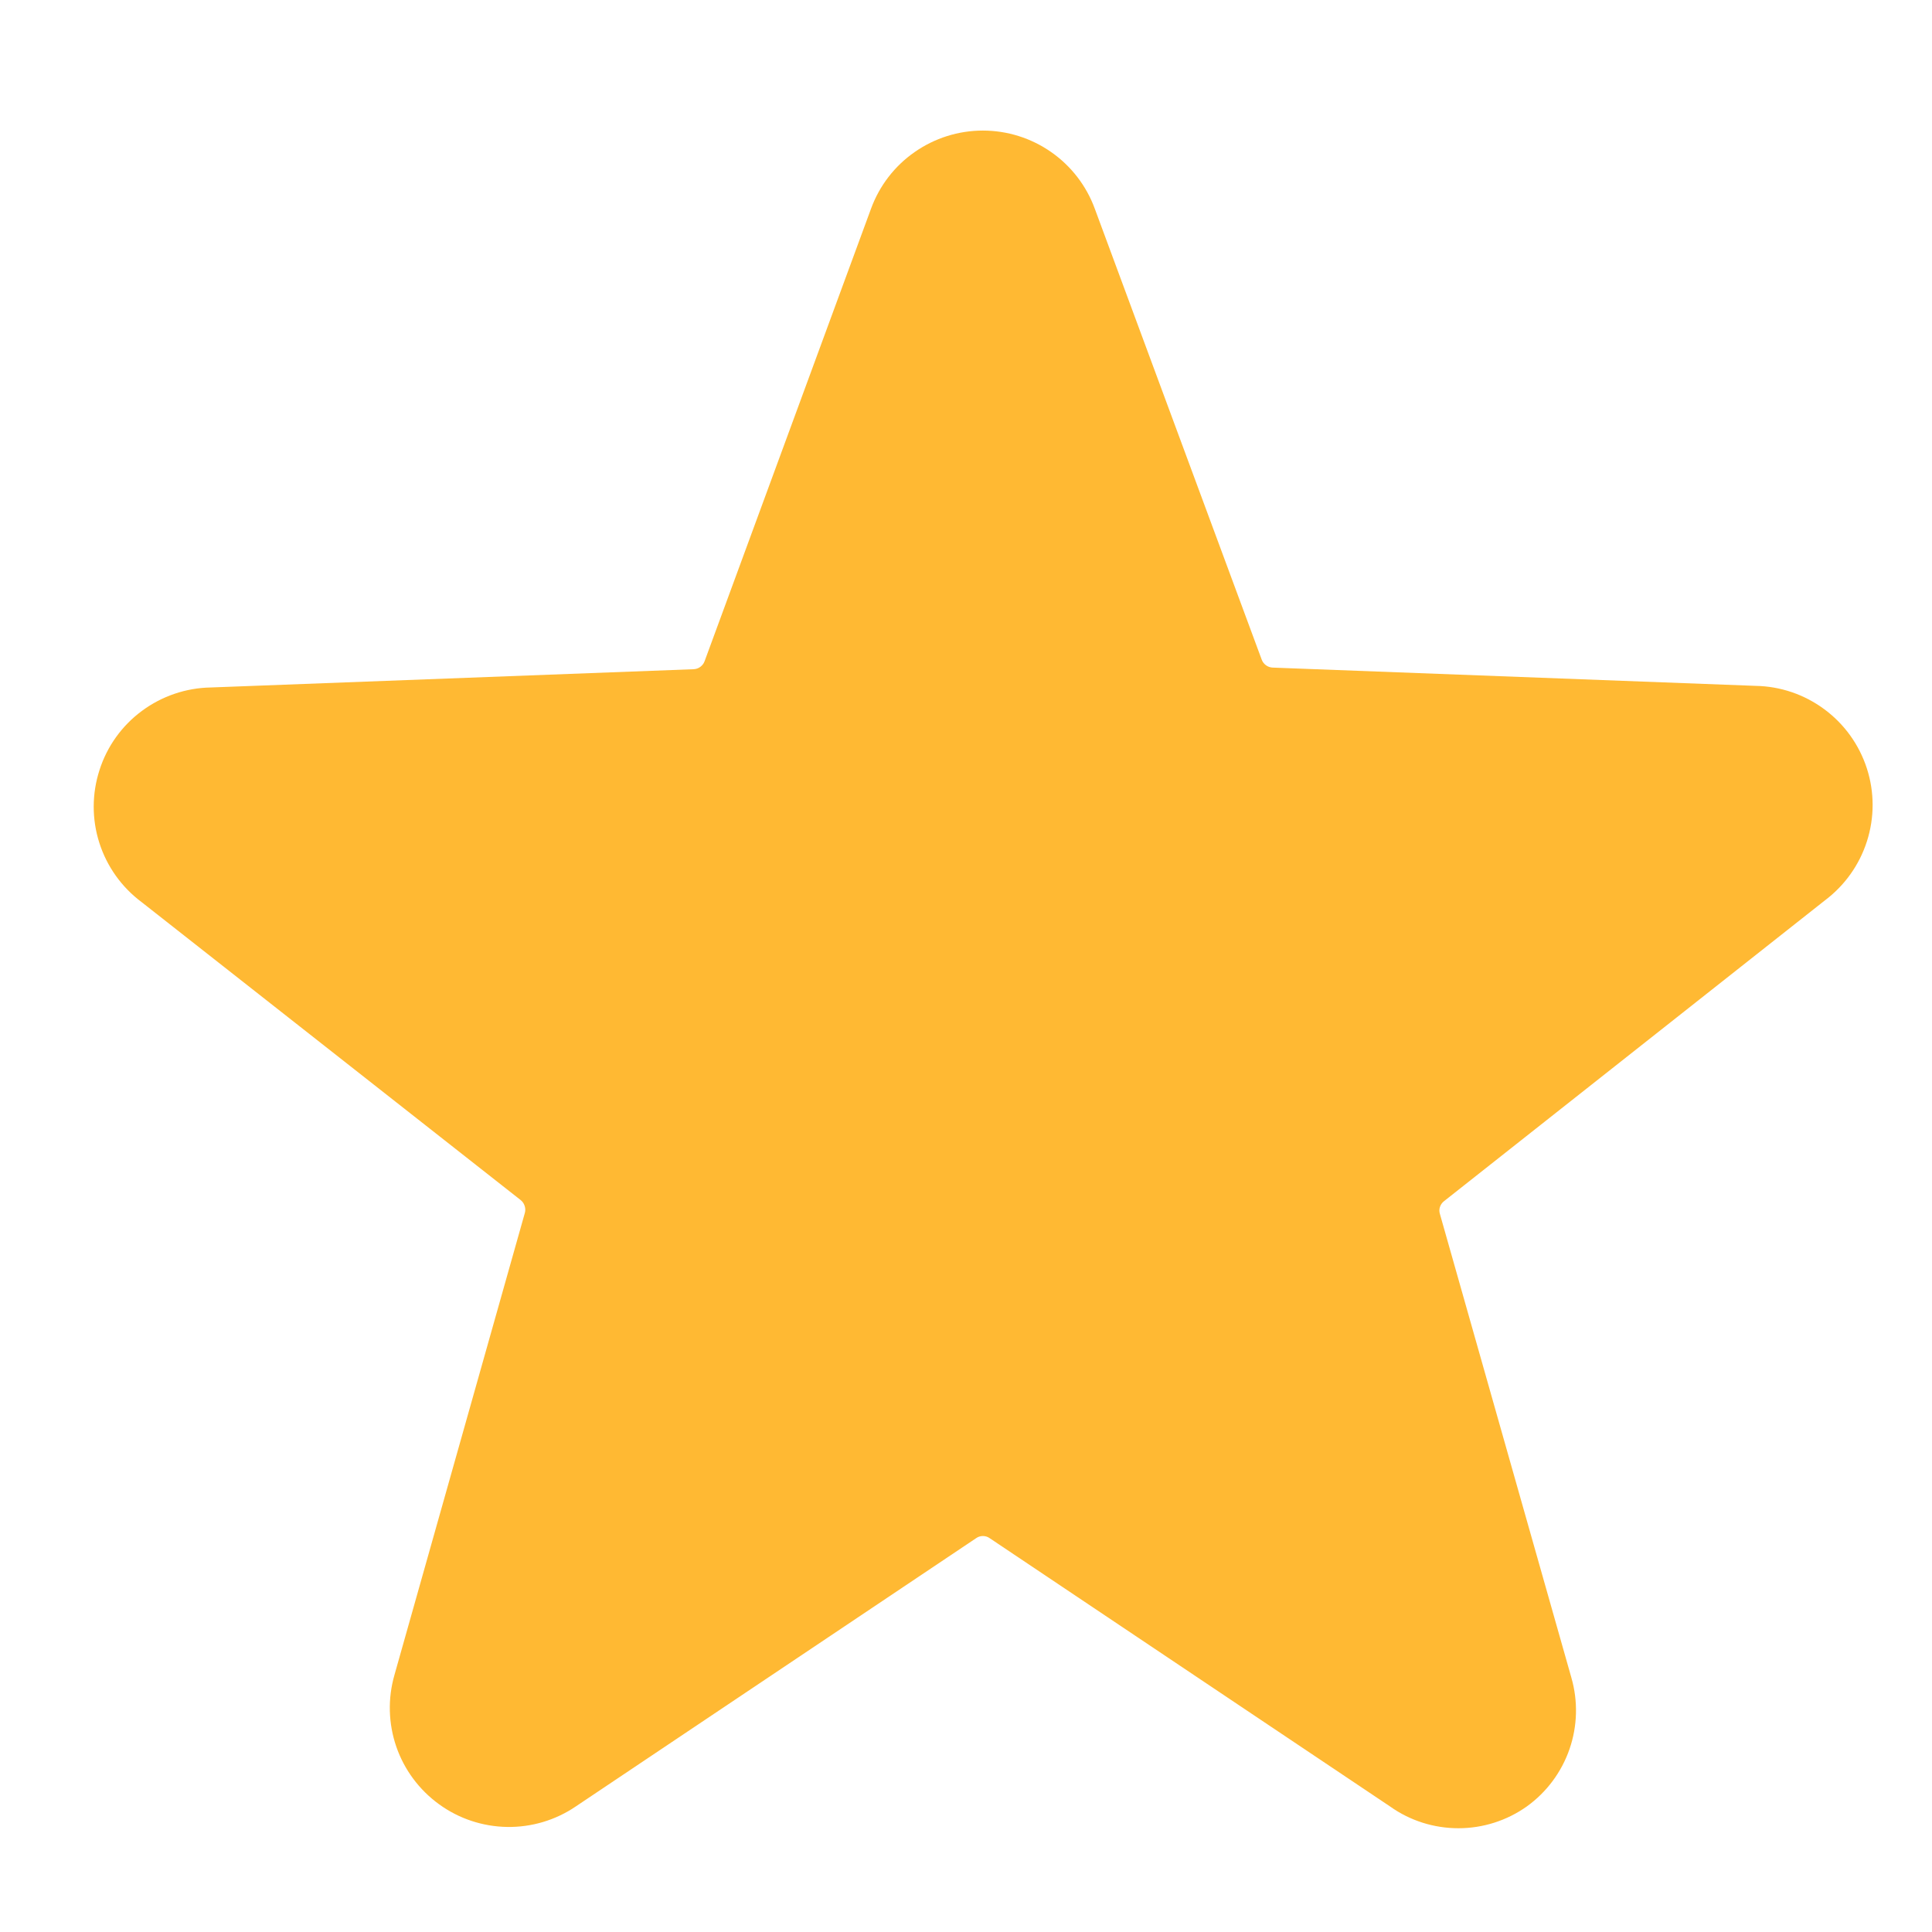 <svg width="24" height="24" viewBox="0 0 24 24" fill="none" xmlns="http://www.w3.org/2000/svg">
<path d="M22.667 11.187C22.914 11.002 23.098 10.745 23.192 10.45C23.286 10.156 23.286 9.84 23.191 9.546C23.096 9.252 22.912 8.995 22.663 8.811C22.415 8.627 22.116 8.525 21.807 8.52L15.807 8.293C15.777 8.291 15.749 8.281 15.725 8.263C15.701 8.245 15.683 8.221 15.673 8.193L13.6 2.593C13.496 2.308 13.306 2.062 13.058 1.889C12.809 1.715 12.513 1.622 12.21 1.622C11.906 1.622 11.611 1.715 11.362 1.889C11.113 2.062 10.924 2.308 10.82 2.593L8.753 8.213C8.743 8.241 8.725 8.265 8.701 8.283C8.678 8.301 8.649 8.311 8.62 8.313L2.62 8.54C2.311 8.545 2.011 8.647 1.763 8.831C1.515 9.014 1.33 9.271 1.236 9.566C1.141 9.86 1.14 10.176 1.234 10.47C1.328 10.765 1.512 11.022 1.76 11.207L6.467 14.907C6.49 14.925 6.508 14.95 6.517 14.979C6.527 15.007 6.528 15.038 6.52 15.067L4.9 20.807C4.816 21.099 4.824 21.41 4.923 21.698C5.022 21.985 5.208 22.235 5.454 22.413C5.7 22.592 5.995 22.69 6.299 22.695C6.603 22.7 6.902 22.611 7.153 22.44L12.127 19.107C12.151 19.09 12.18 19.081 12.21 19.081C12.24 19.081 12.269 19.09 12.293 19.107L17.267 22.44C17.515 22.617 17.812 22.711 18.117 22.711C18.421 22.711 18.718 22.617 18.967 22.44C19.213 22.263 19.398 22.014 19.497 21.728C19.596 21.441 19.604 21.131 19.52 20.84L17.887 15.08C17.878 15.051 17.878 15.02 17.888 14.992C17.898 14.963 17.916 14.938 17.94 14.92L22.667 11.187Z" fill="#FFA800" fill-opacity="0.8"/>
</svg>
